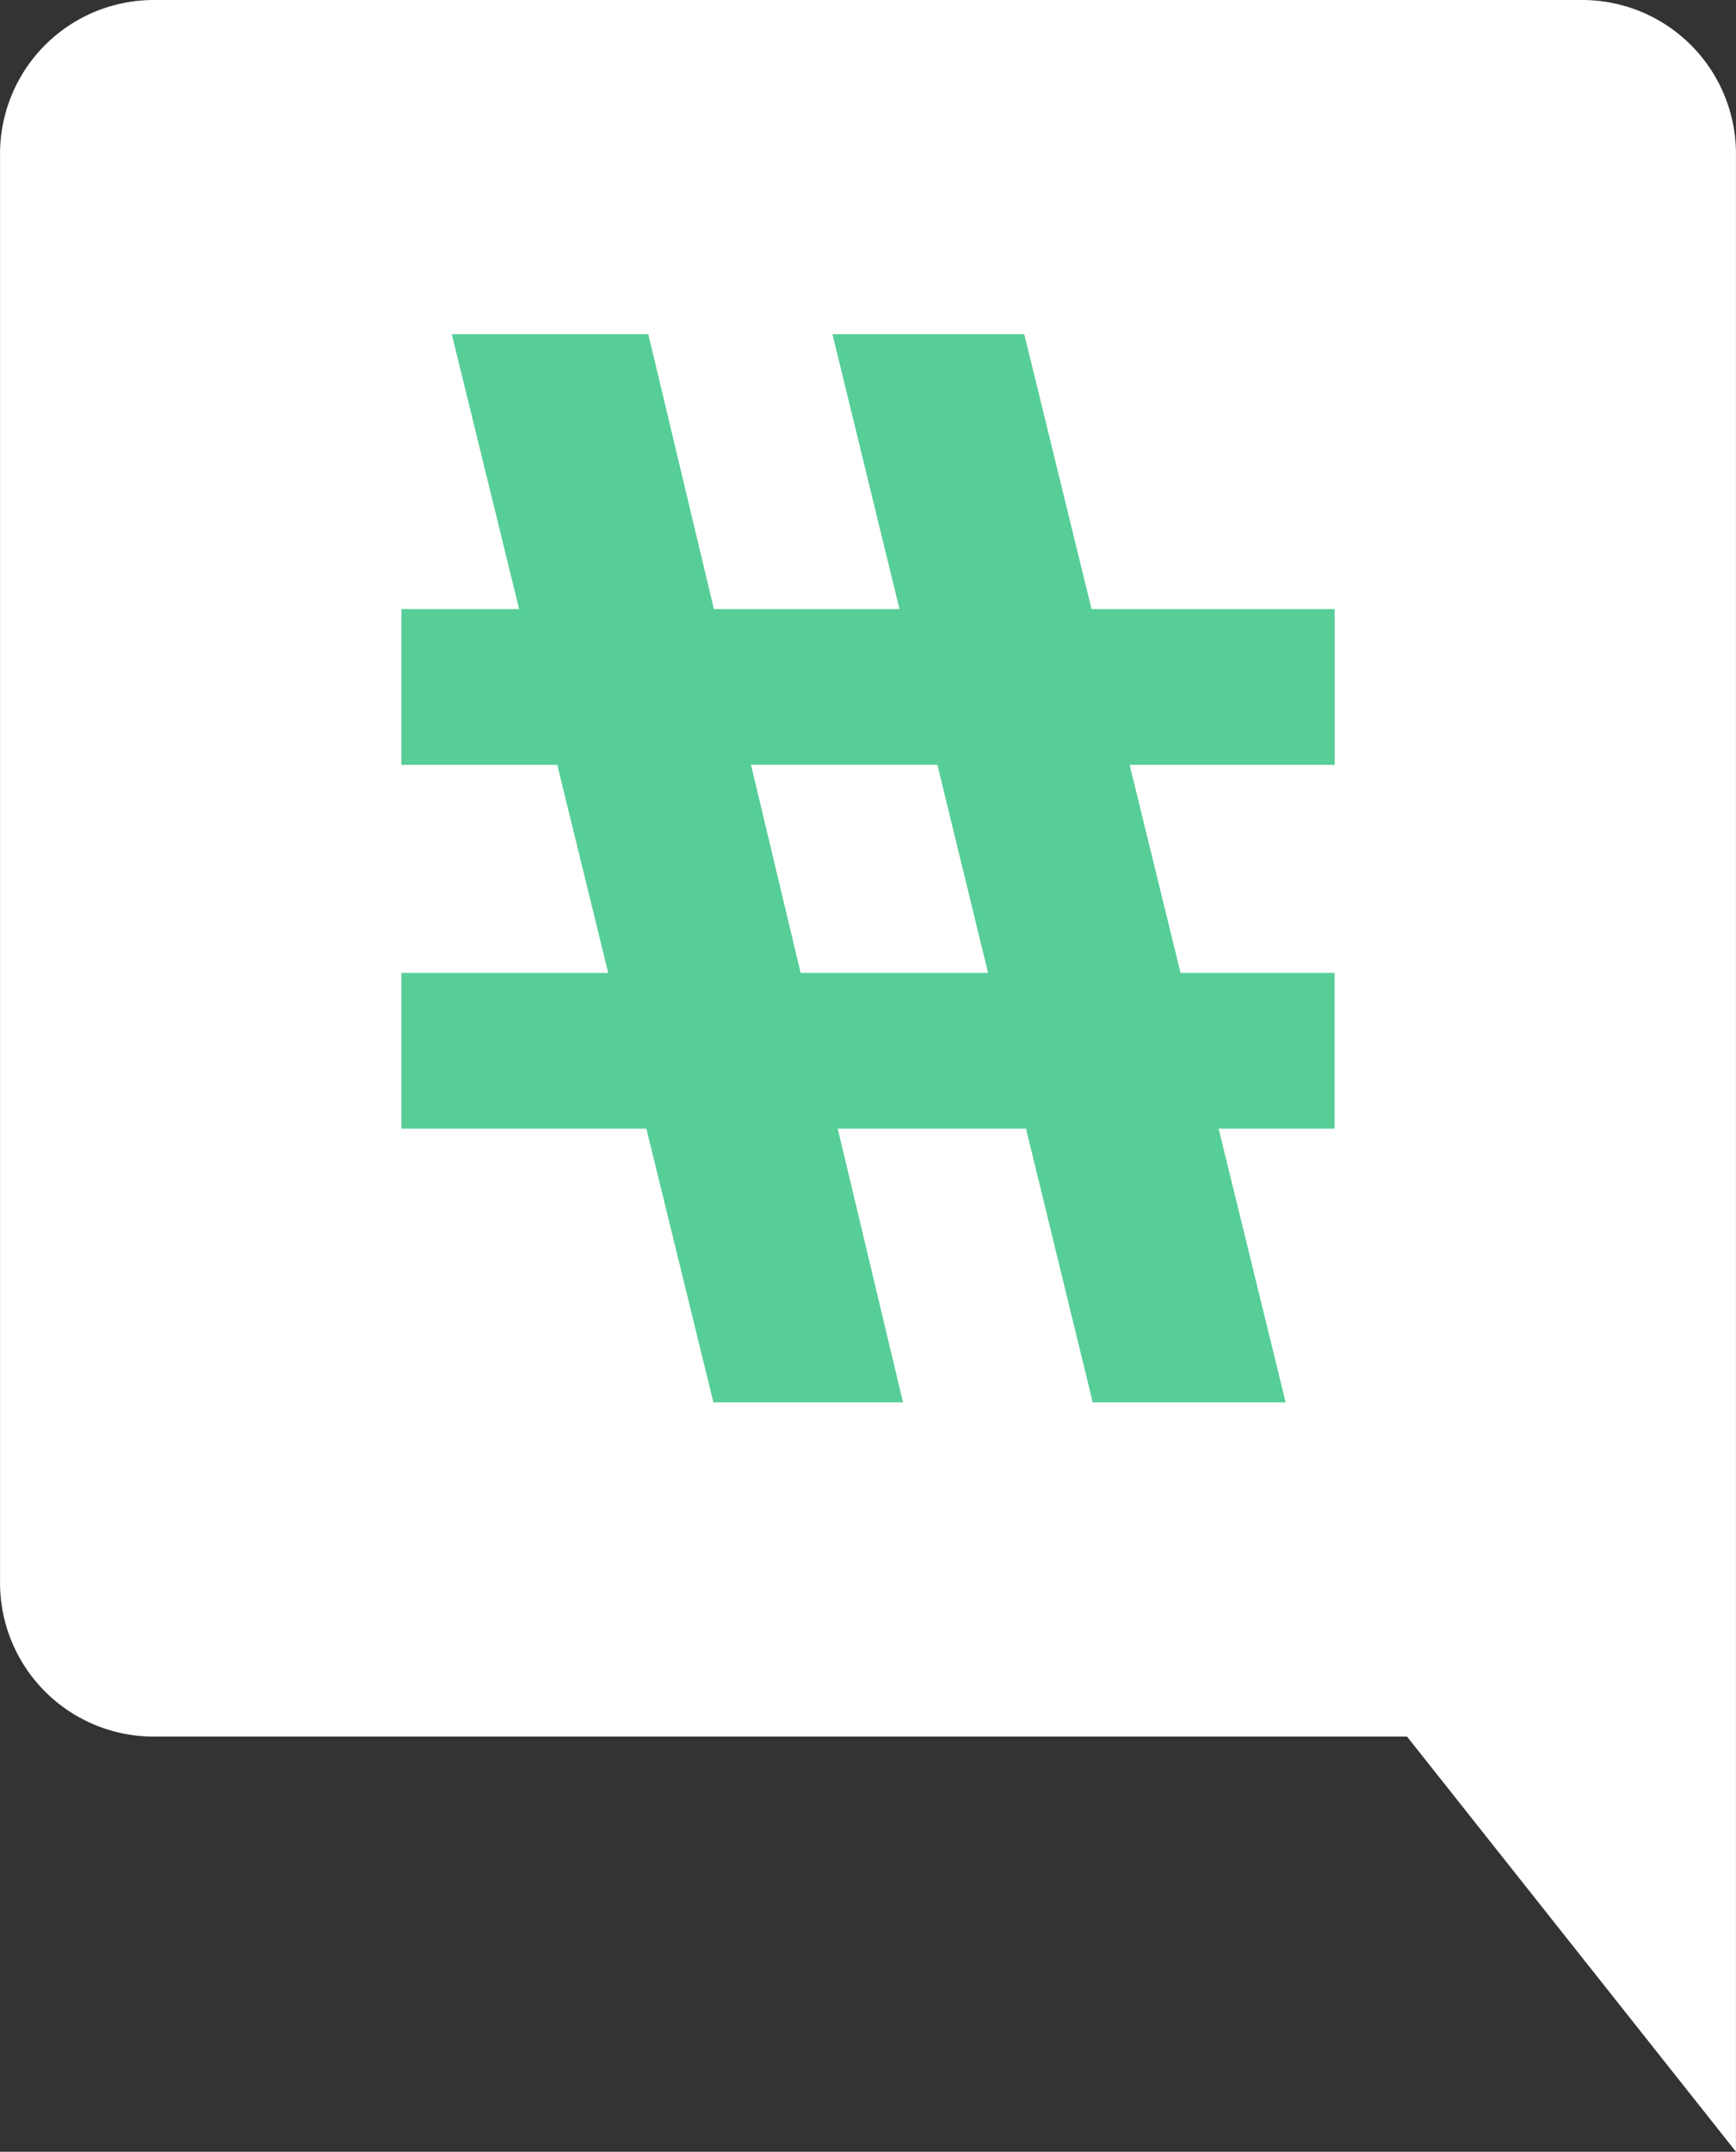 <svg xmlns="http://www.w3.org/2000/svg" width="88.068" height="109.121" viewBox="0 0 88.068 109.121">
  <rect x="0" y="0" width="88.068" height="109.121" fill="#333333" stroke="none"/>
  <g id="Groupe_266" data-name="Groupe 266" transform="translate(-418 -1961.388)">
    <g id="Rectangle_86" data-name="Rectangle 86" transform="translate(428.806 1971.57)" fill="#57ce98" stroke="#707070" stroke-width="1">
      <rect width="63.64" height="66.146" stroke="none"/>
      <rect x="0.5" y="0.5" width="62.64" height="65.146" fill="none"/>
    </g>
    <g id="Groupe_168" data-name="Groupe 168" transform="translate(418 1961.388)">
      <path id="Tracé_224" data-name="Tracé 224" d="M939.505,818.86H930.05l2.517,10.551h9.509Z" transform="translate(-891.951 -780.074)" fill="#fff"/>
      <path id="Tracé_225" data-name="Tracé 225" d="M502.122,373.44h72.464a7.8,7.8,0,0,1,7.8,7.8V482.56L565.7,461.508H502.122a7.8,7.8,0,0,1-7.8-7.8V381.242A7.8,7.8,0,0,1,502.122,373.44Zm12.561,38.787h7.907l2.585,10.551H514.684v7.9h12.427l3.4,13.88h9.62l-3.312-13.88h9.551l3.384,13.88h9.788l-3.4-13.88h5.88v-7.9H554.21l-2.583-10.551h10.4v-7.9H549.694l-3.412-13.937h-9.731l3.4,13.937h-9.414L527.21,390.39h-9.97l3.415,13.937h-5.972Z" transform="translate(-494.32 -373.44)" fill="#fff"/>
    </g>
  </g>
</svg>
